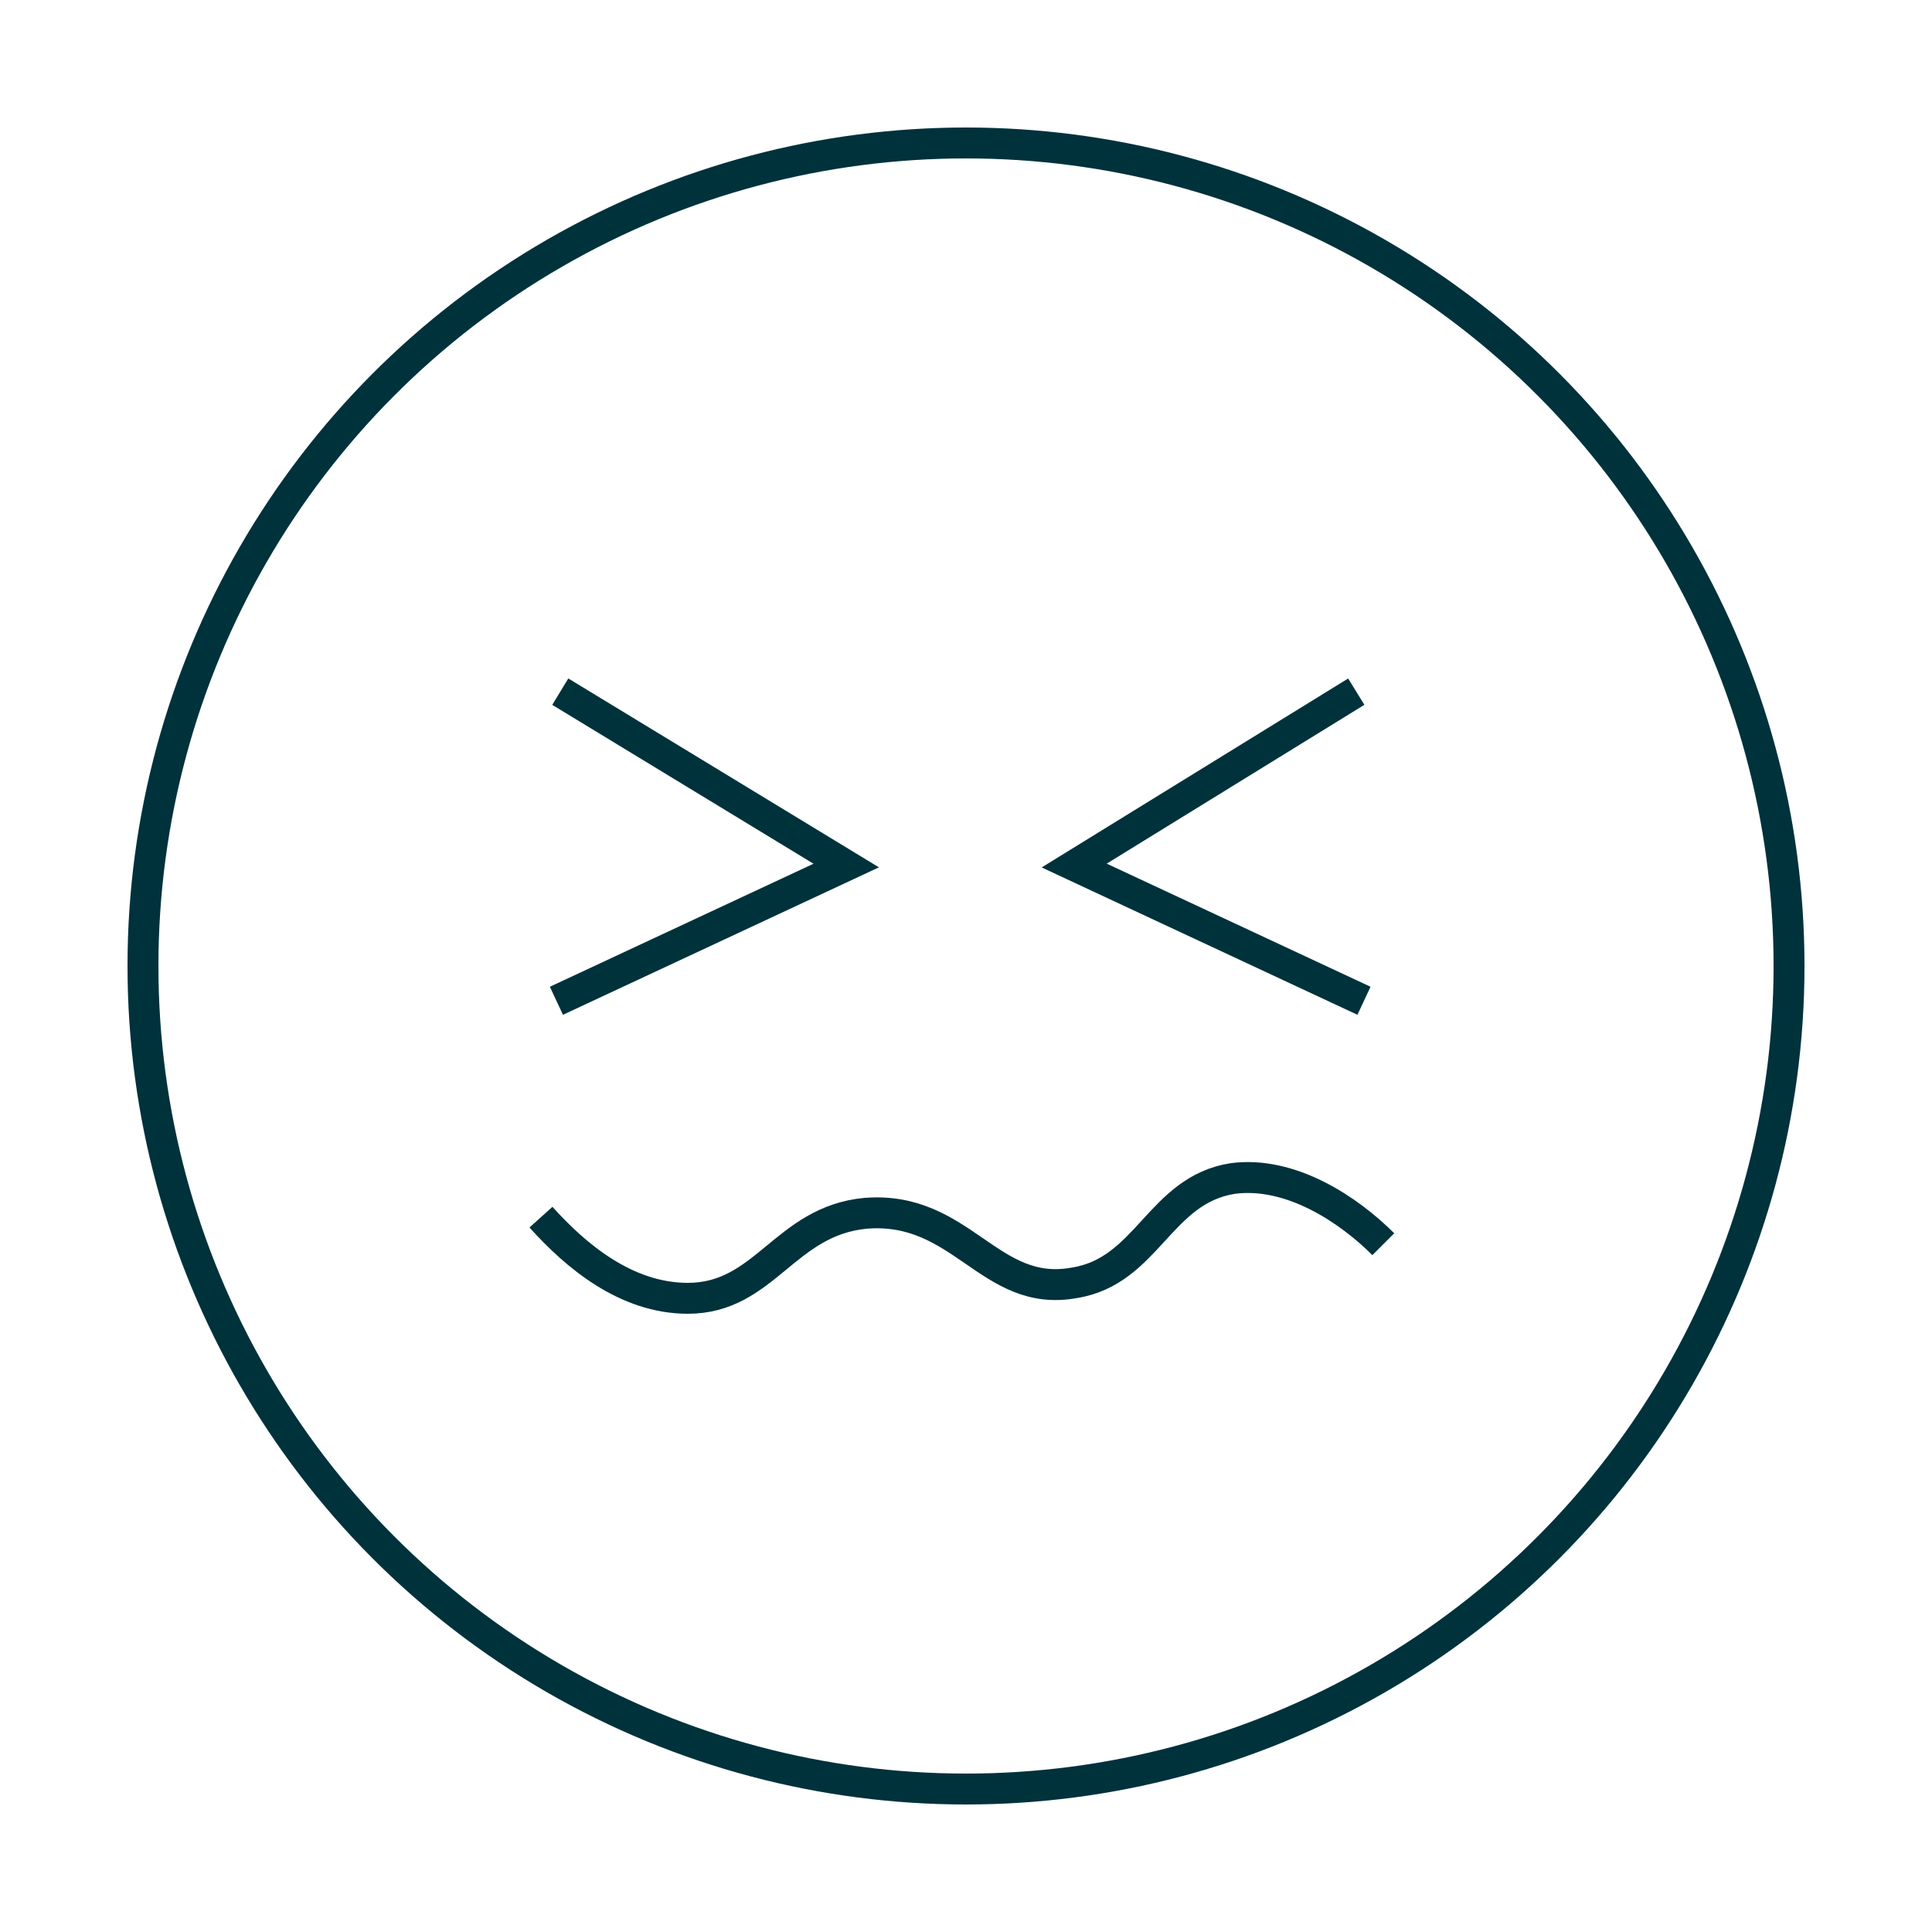 <svg viewBox="0 0 50 50" version="1.1" xmlns="http://www.w3.org/2000/svg" data-name="STRESS UNHOVERED" id="STRESS_UNHOVERED">
  <defs>
    <style>
      .cls-1 {
        stroke: #00323c;
      }

      .cls-1, .cls-2 {
        fill: none;
        stroke-miterlimit: 10;
        stroke-width: .8px;
      }

      .cls-2 {
        stroke: #00323c;
      }
    </style>
  </defs>
  <circle r="21.3" cy="25" cx="25" class="cls-2"></circle>
  <polyline points="14.5 17.9 21.9 22.4 14.4 25.9" class="cls-1"></polyline>
  <polyline points="35.1 17.9 27.8 22.4 35.3 25.9" class="cls-1"></polyline>
  <path d="M14,31.5c.9,1,2.2,2.1,3.8,2.1,2,0,2.5-2,4.6-2.2,2.5-.2,3.2,2.2,5.4,1.8,1.9-.3,2.2-2.4,4.1-2.7,1.5-.2,3,.8,3.9,1.7" class="cls-1"></path>
</svg>
